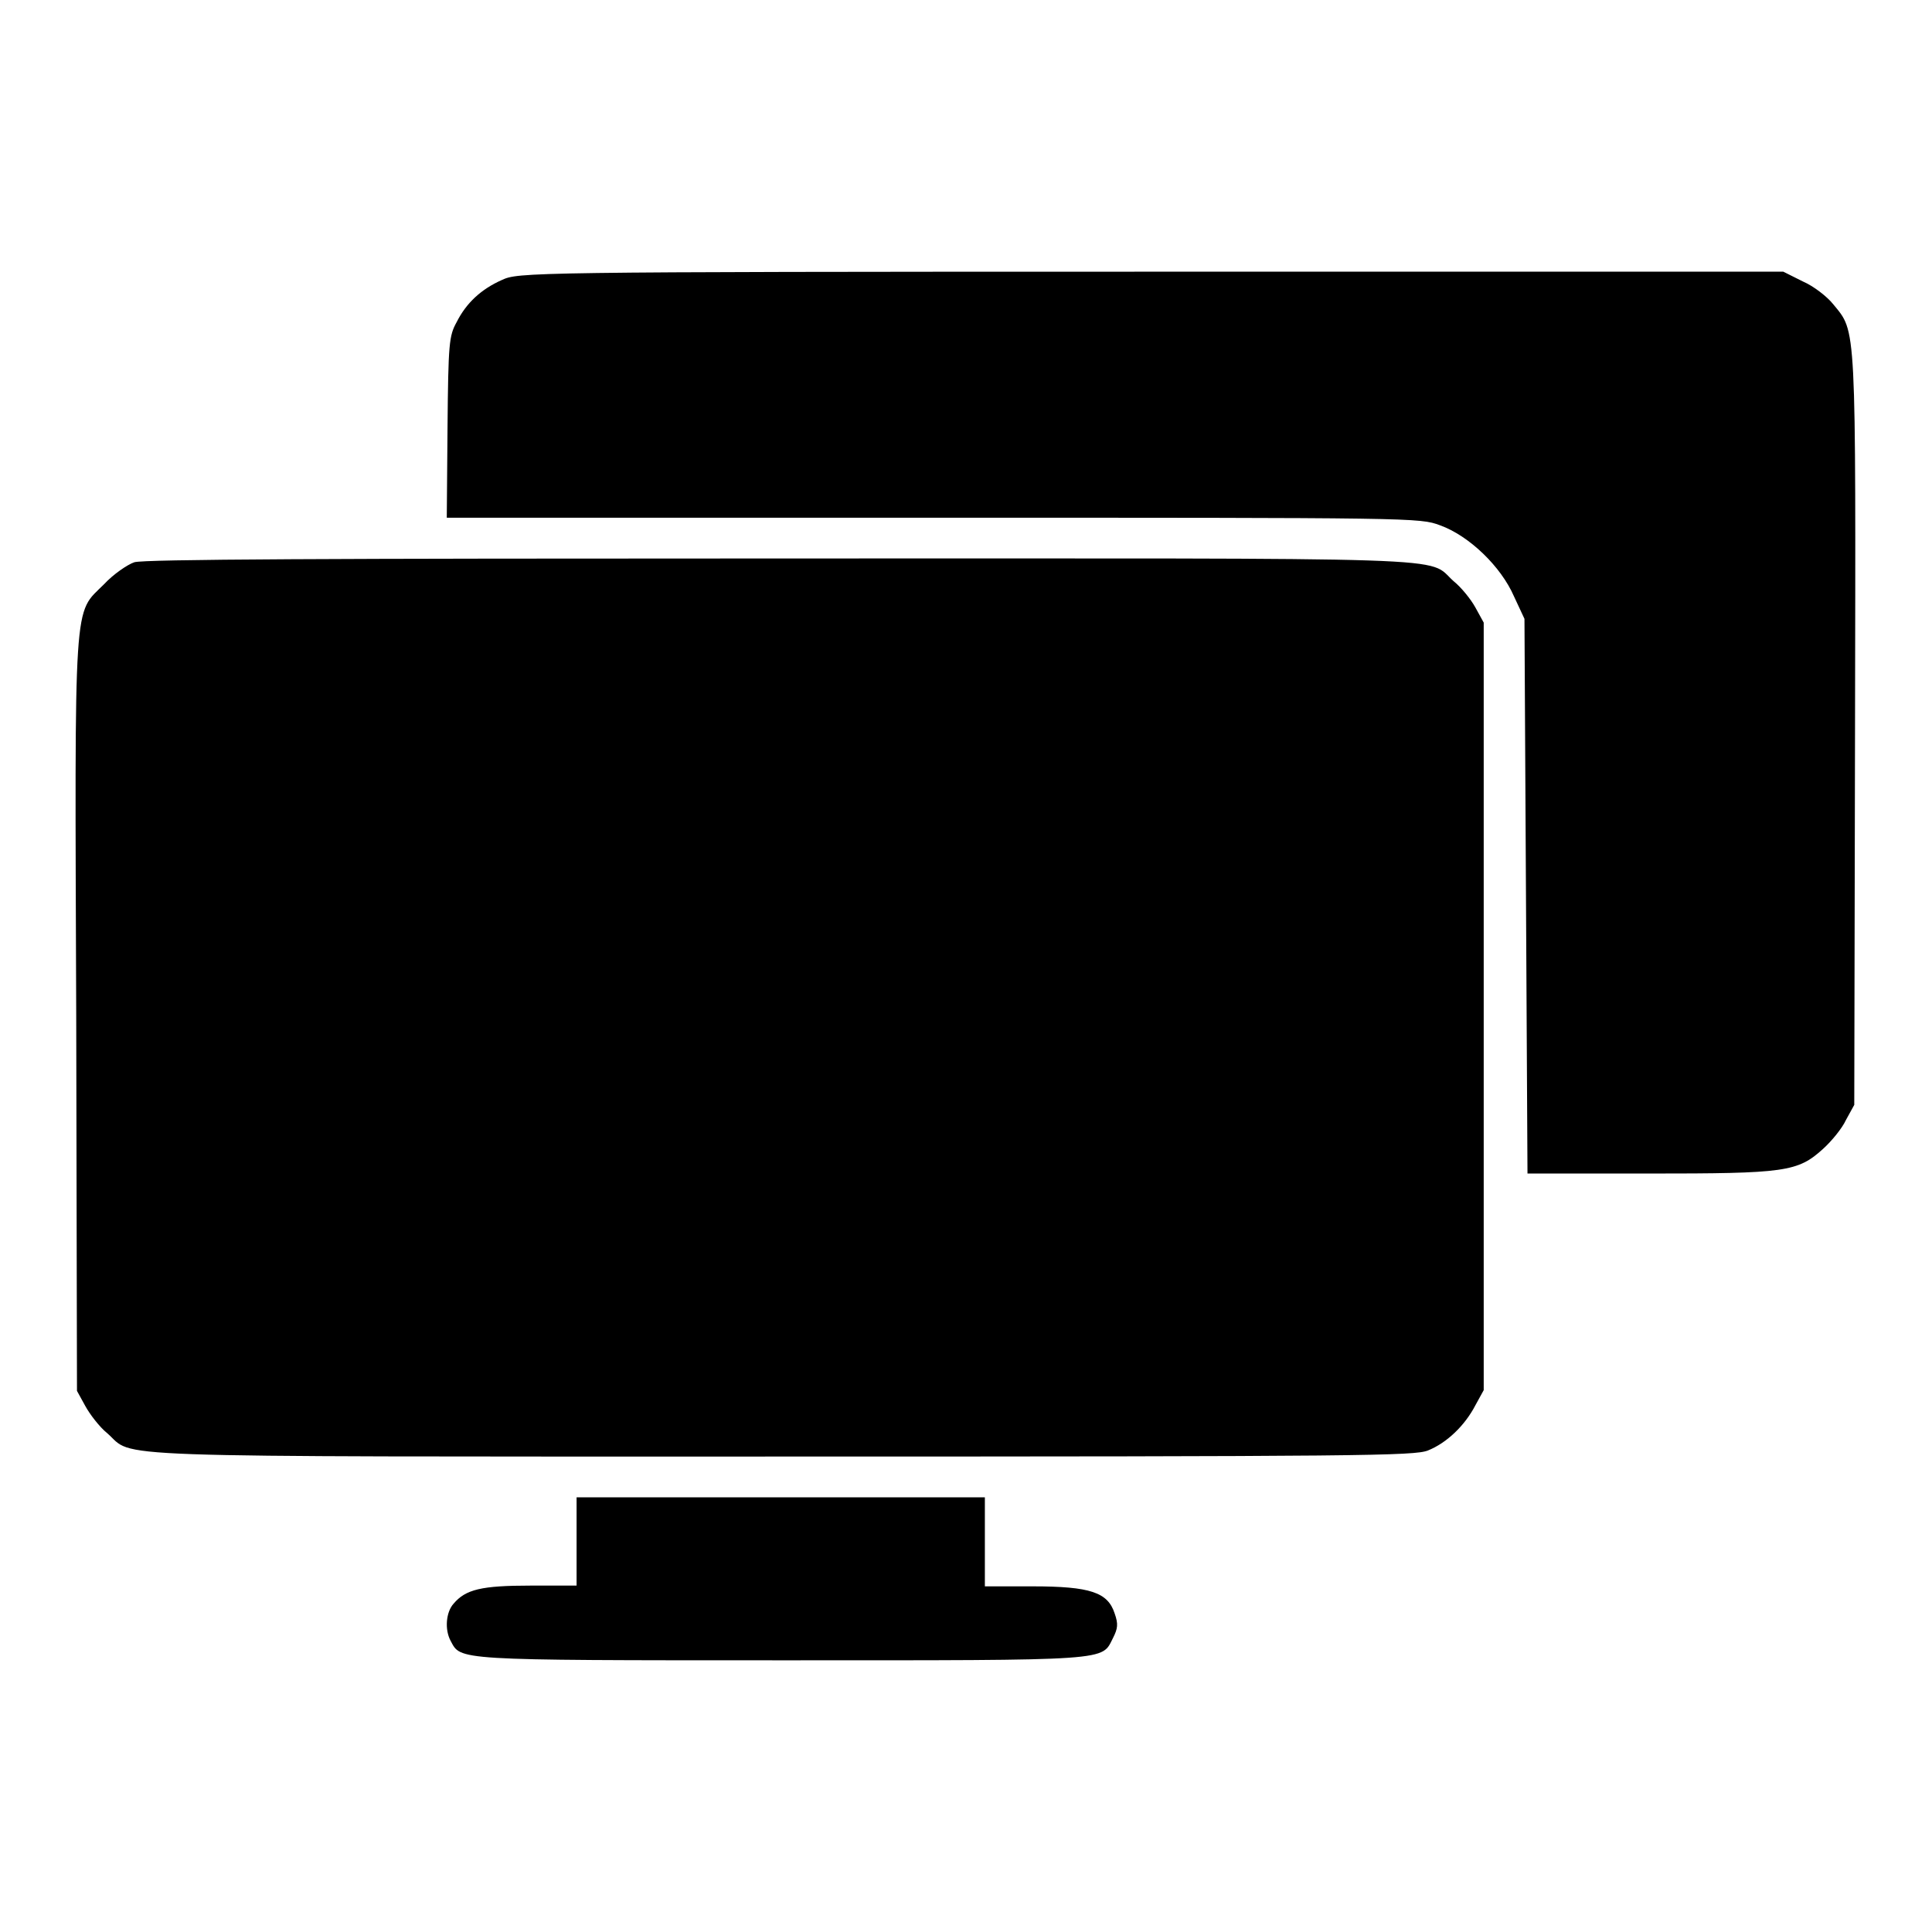 <?xml version="1.0" encoding="utf-8"?>
<!-- Svg Vector Icons : http://www.onlinewebfonts.com/icon -->
<!DOCTYPE svg PUBLIC "-//W3C//DTD SVG 1.1//EN" "http://www.w3.org/Graphics/SVG/1.1/DTD/svg11.dtd">
<svg version="1.1" xmlns="http://www.w3.org/2000/svg" xmlns:xlink="http://www.w3.org/1999/xlink" x="0px" y="0px" viewBox="0 0 256 256" enable-background="new 0 0 256 256" xml:space="preserve">
<g><g><g><path fill="#000000" d="M66.5,37.1c-2.7,1.2-4.7,3-6,5.6c-1,1.8-1.1,2.8-1.2,13.9l-0.1,12h64.4c64.1,0,64.5,0,67.2,1c3.9,1.4,8.1,5.5,9.8,9.4L202,82l0.2,36.7l0.2,36.8h16c18.2,0,19.8-0.2,23.2-3.3c1.1-1,2.5-2.7,3-3.8l1.1-2l0.1-49.6c0.1-54.6,0.2-52.7-2.9-56.5c-0.8-1-2.6-2.4-4-3l-2.6-1.3h-83.9C69.3,36,68.7,36.1,66.5,37.1z"/><path fill="#000000" d="M17.8,74.5c-0.9,0.3-2.8,1.6-4,2.9c-4.1,4.1-3.9,0.8-3.7,57.3l0.1,49.6l1.1,2c0.6,1.1,1.9,2.8,2.9,3.6c3.8,3.3-3.2,3.1,89.2,3.1c77.4,0,84-0.1,85.8-0.8c2.5-1,4.9-3.3,6.3-6l1.1-2v-50.9V82.5l-1.1-2c-0.6-1.1-1.9-2.7-2.9-3.5c-3.7-3.3,3.2-3-89.2-3C43.5,74,19.1,74.1,17.8,74.5z"/><path fill="#000000" d="M76.4,204.2v5.9h-6.1c-6.5,0-8.6,0.5-10.2,2.4c-1,1.1-1.2,3.4-0.4,4.9c1.4,2.6,0.2,2.6,43.8,2.6c44.4,0,42.4,0.1,44-3c0.6-1.2,0.7-1.8,0.2-3.2c-0.9-2.8-3.2-3.6-10.9-3.6h-6.3v-5.9v-5.9h-27.1H76.4V204.2z"/></g></g></g>
</svg>